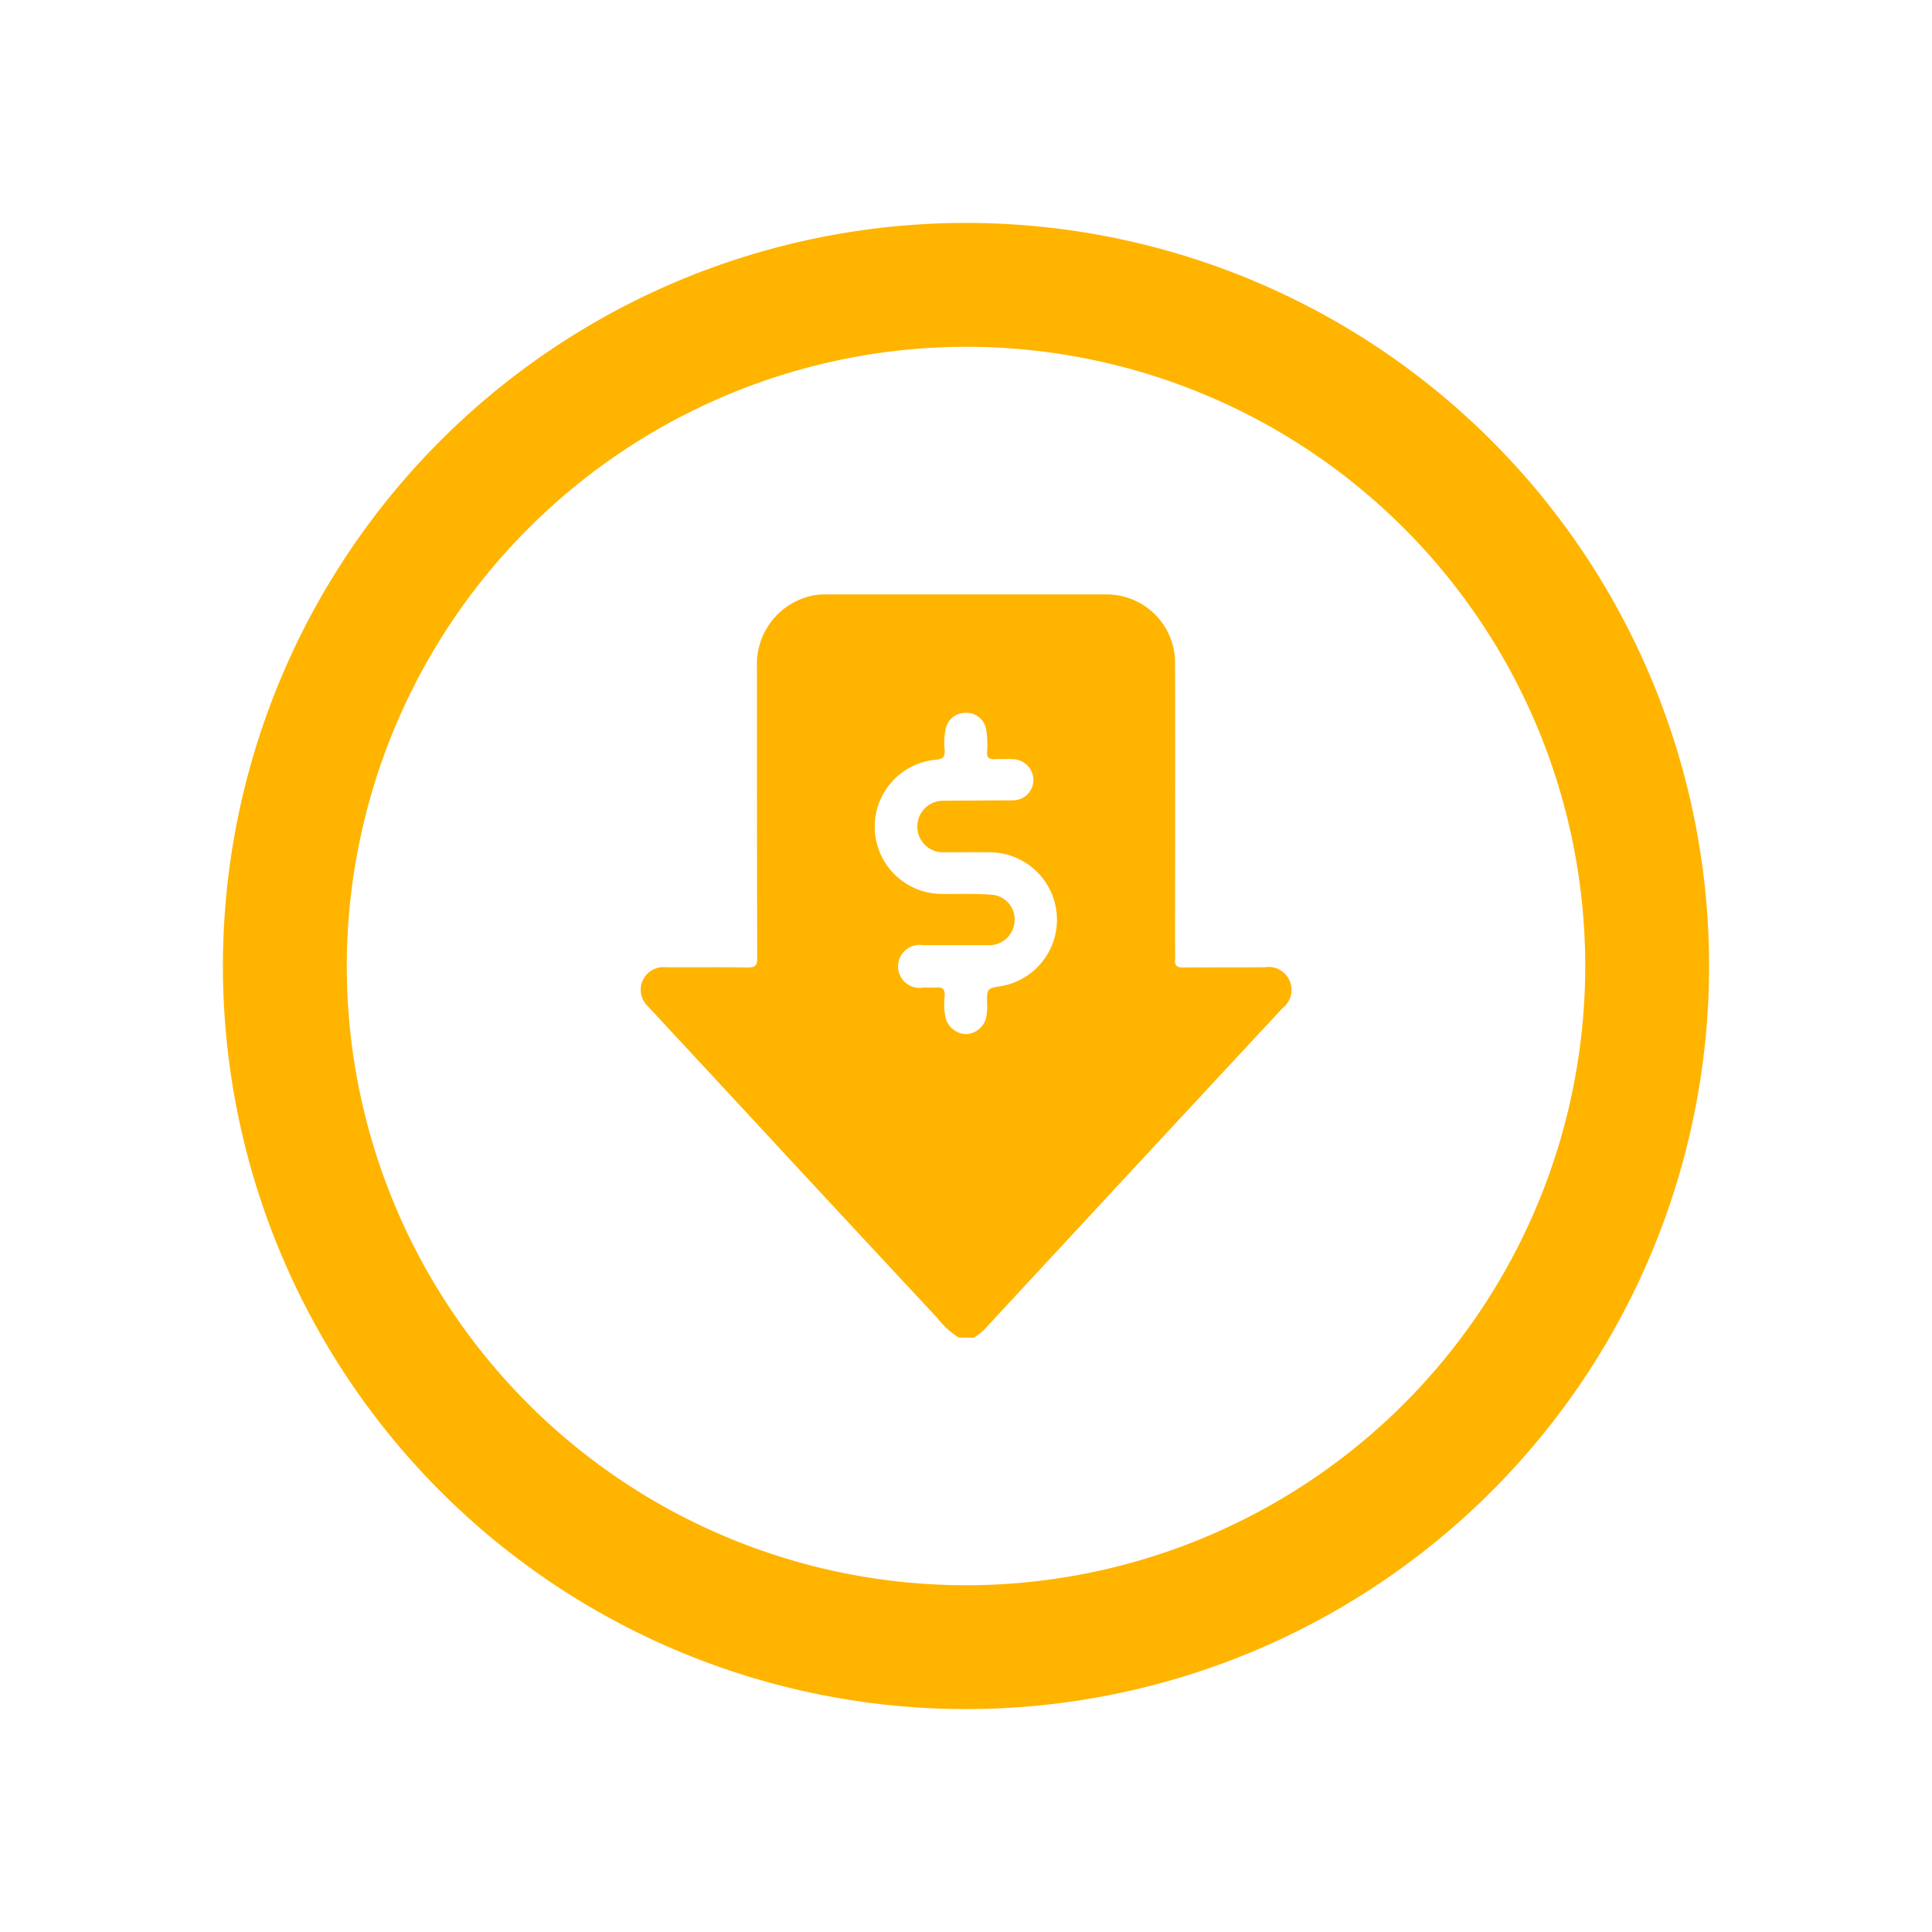<svg xmlns="http://www.w3.org/2000/svg" xmlns:xlink="http://www.w3.org/1999/xlink" width="78" height="78" viewBox="0 0 78 78">
  <defs>
    <filter id="Path_6266" x="0" y="0" width="78" height="78" filterUnits="userSpaceOnUse">
      <feOffset dx="6" dy="6" input="SourceAlpha"/>
      <feGaussianBlur stdDeviation="3" result="blur"/>
      <feFlood flood-color="#3f332a" flood-opacity="0.098"/>
      <feComposite operator="in" in2="blur"/>
      <feComposite in="SourceGraphic"/>
    </filter>
  </defs>
  <g transform="matrix(1, 0, 0, 1, 0, 0)" filter="url(#Path_6266)">
    <path id="Path_6266-2" data-name="Path 6266" d="M30,5A25,25,0,1,1,5,30H5A25.035,25.035,0,0,1,30,5m0-5A30,30,0,1,0,60,30h0A30,30,0,0,0,30,0Zm-.29,45a3.207,3.207,0,0,1-.86-.78q-3.045-3.27-6.08-6.54-2.805-3.03-5.61-6.05a.915.915,0,0,1,.72-1.58c1.1.01,2.21-.01,3.31.01.3,0,.38-.08.38-.38-.01-3.92-.01-7.85-.01-11.77a2.824,2.824,0,0,1,2.27-2.87,2.5,2.5,0,0,1,.55-.04H35.59a2.764,2.764,0,0,1,2.85,2.85c.01,3.82,0,7.63,0,11.45,0,.15.01.29,0,.44-.02.24.07.32.32.32,1.1-.01,2.21,0,3.31-.01a.925.925,0,0,1,.72,1.64q-3.78,4.065-7.55,8.13c-1.47,1.59-2.95,3.18-4.42,4.77a1.922,1.922,0,0,1-.52.42C30.1,45,29.9,45,29.71,45Zm.77-21.68h0c.48-.01.96,0,1.43-.01a.817.817,0,0,0,.81-.83.846.846,0,0,0-.82-.83c-.25-.01-.51-.01-.76,0-.21.01-.3-.07-.29-.29a3.629,3.629,0,0,0-.04-.93.8.8,0,0,0-.82-.65.812.812,0,0,0-.81.64,2.829,2.829,0,0,0-.04.87c.01.25-.06.36-.34.38a2.715,2.715,0,0,0,.19,5.42c.67.01,1.35-.02,2.02.03a1,1,0,0,1,.95,1.09,1.029,1.029,0,0,1-1.09.95h-2.6a.868.868,0,1,0,.01,1.71c.18,0,.35.01.53,0,.26-.03.34.09.33.34a2.727,2.727,0,0,0,.04.9.883.883,0,0,0,.82.64.869.869,0,0,0,.81-.65,2.092,2.092,0,0,0,.04-.61c0-.59,0-.59.59-.68l.14-.03a2.722,2.722,0,0,0-.6-5.37c-.61-.01-1.23,0-1.84,0a1.042,1.042,0,1,1,0-2.08C29.58,23.32,30.03,23.32,30.48,23.32Z" transform="translate(3 3)" fill="#ffb400"/>
  </g>
</svg>
